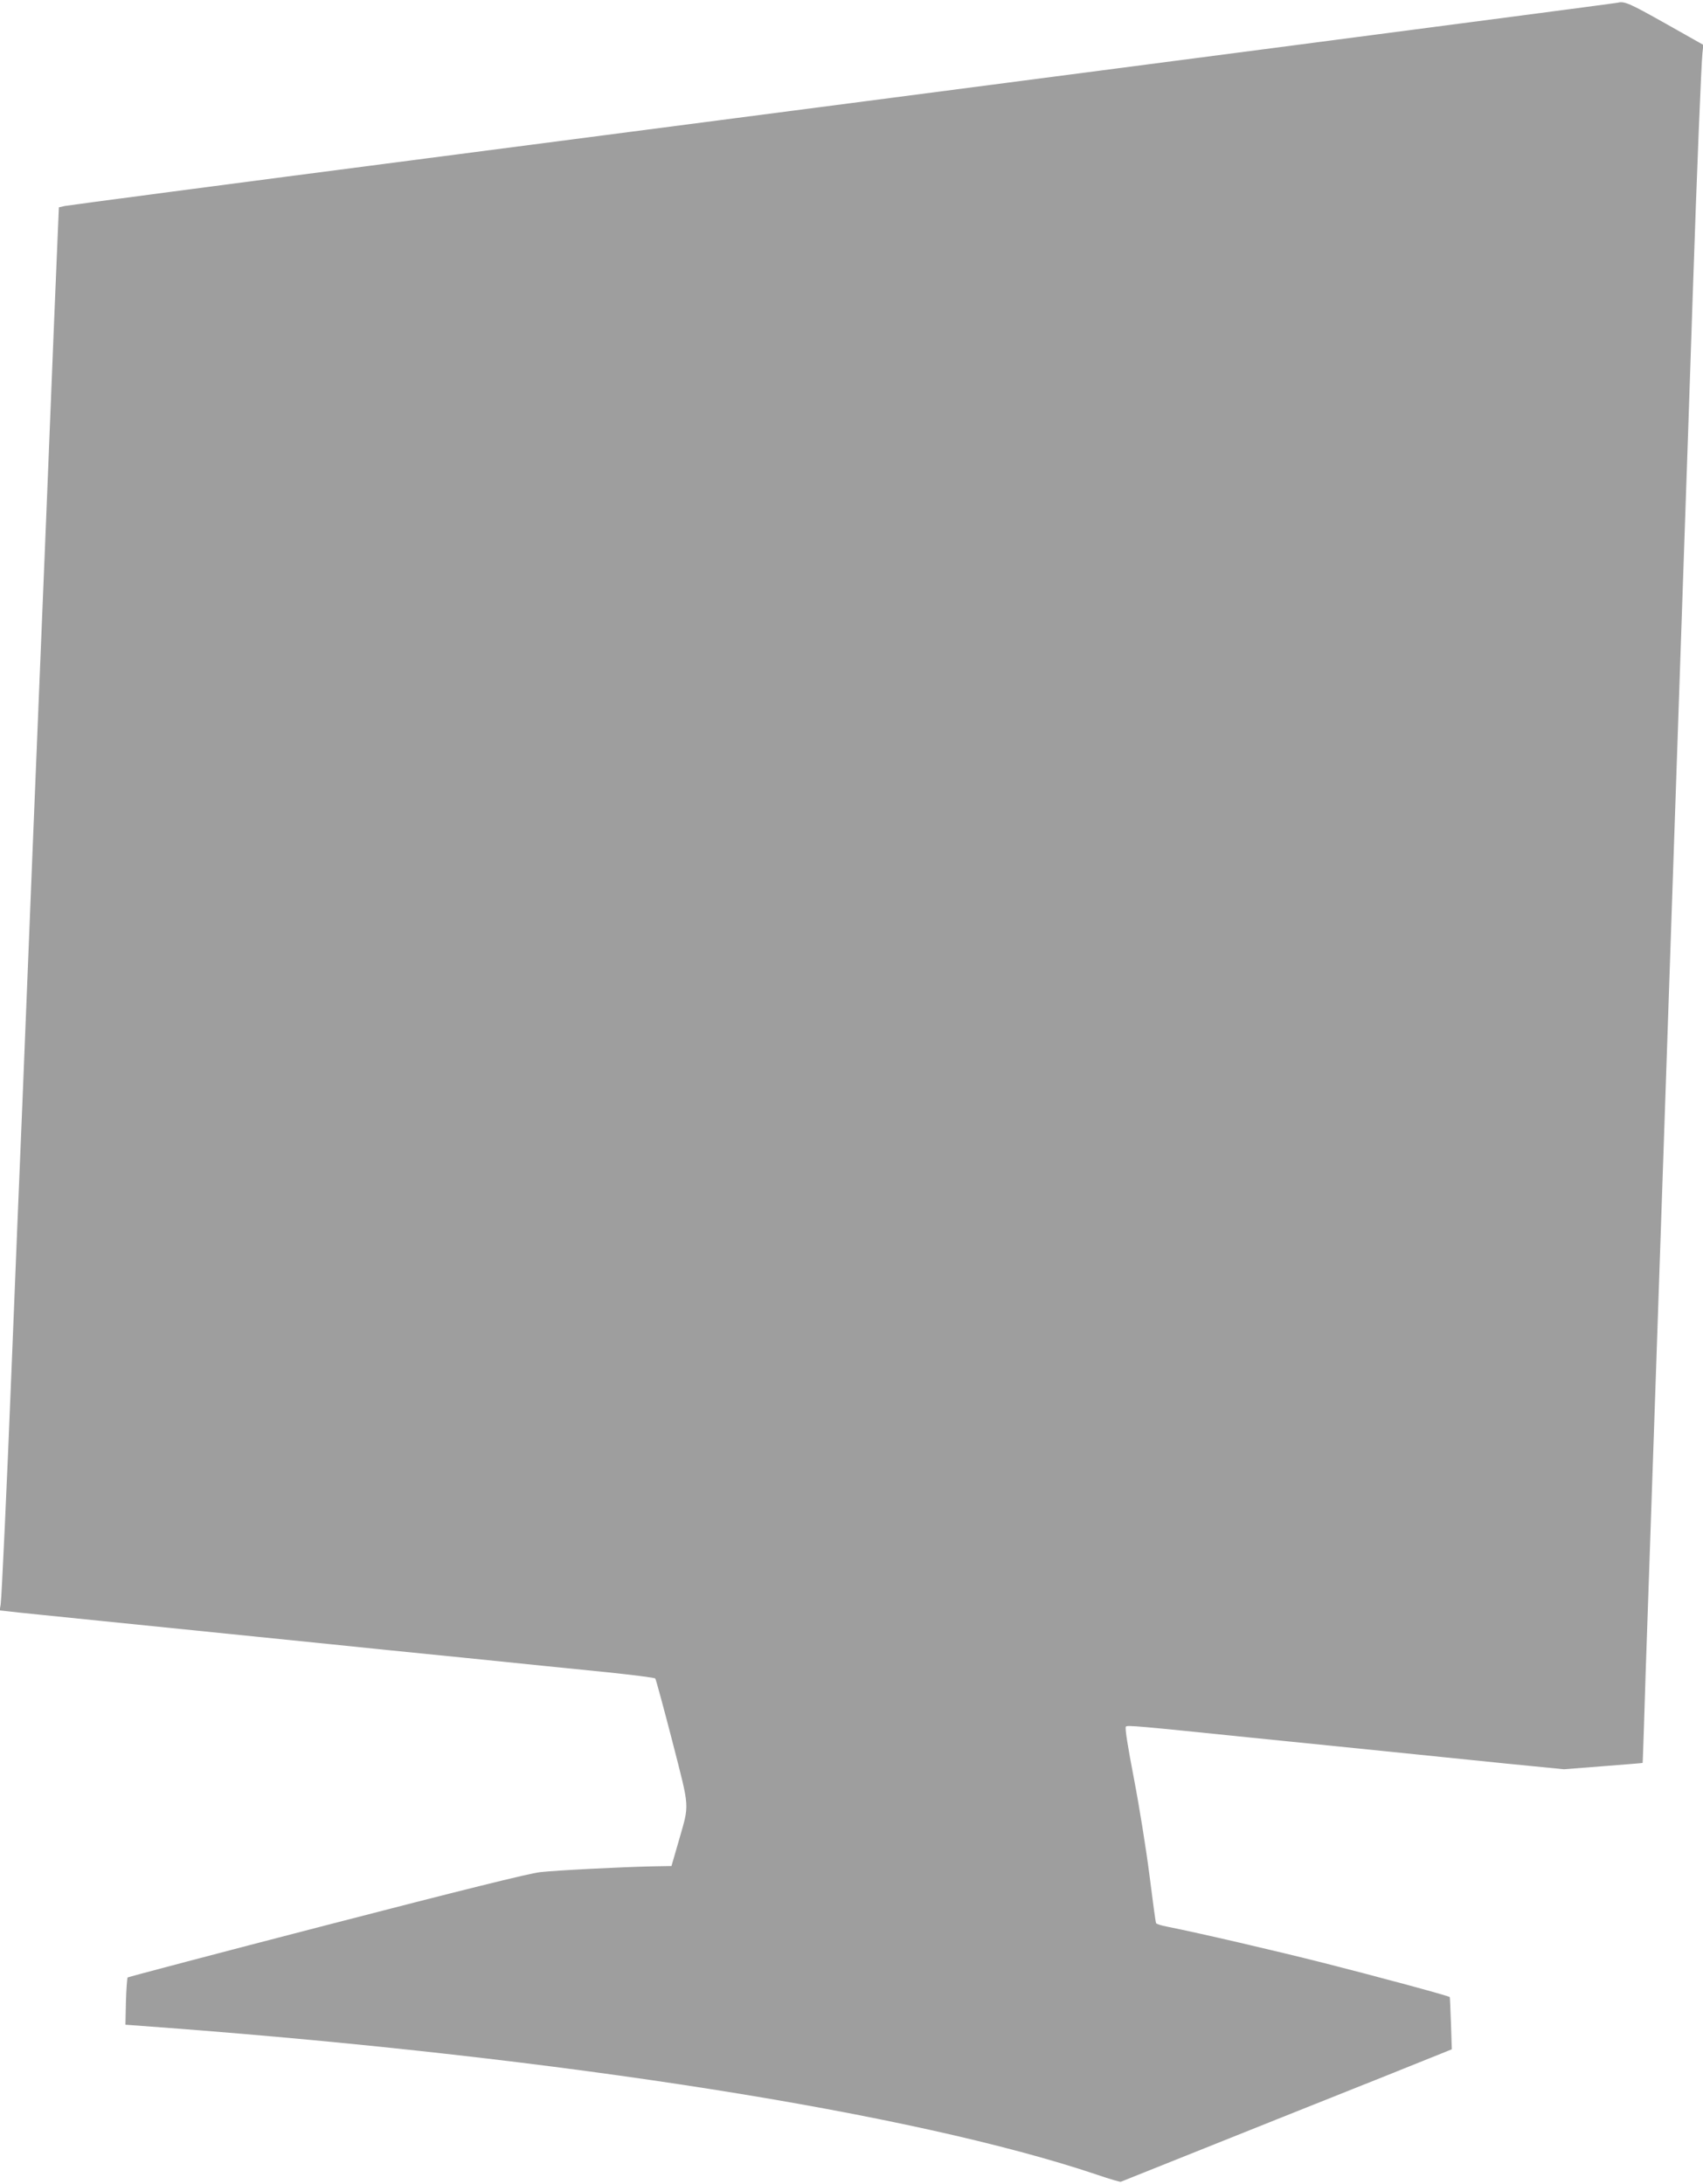 <?xml version="1.0" standalone="no"?>
<!DOCTYPE svg PUBLIC "-//W3C//DTD SVG 20010904//EN"
 "http://www.w3.org/TR/2001/REC-SVG-20010904/DTD/svg10.dtd">
<svg version="1.0" xmlns="http://www.w3.org/2000/svg"
 width="998pt" height="1280pt" viewBox="0 0 998 1280"
 preserveAspectRatio="xMidYMid meet">
<g transform="translate(0,1280) scale(0.1,-0.1)"
fill="#9e9e9e" stroke="none">
<path d="M9480 12784 c-15 -4 -3051 -401 -6995 -914 -1139 -148 -2086 -273
-2105 -277 l-35 -8 -7 -165 c-7 -157 -24 -574 -68 -1670 -20 -485 -32 -779
-50 -1220 -5 -129 -19 -460 -30 -735 -57 -1420 -66 -1642 -90 -2215 -5 -129
-19 -464 -30 -745 -30 -748 -60 -1395 -66 -1436 l-6 -36 54 -6 c29 -4 278 -29
553 -57 550 -56 963 -98 1330 -135 132 -14 488 -50 790 -80 303 -31 675 -69
828 -84 153 -16 282 -32 287 -37 4 -5 49 -171 100 -368 104 -407 101 -361 37
-586 l-42 -145 -115 -2 c-181 -4 -556 -23 -655 -34 -60 -6 -478 -110 -1250
-310 -638 -165 -1163 -304 -1167 -307 -3 -4 -8 -68 -10 -142 l-3 -135 230 -17
c2334 -176 4386 -499 5464 -862 73 -25 137 -44 140 -41 4 2 414 166 912 365
497 198 932 372 965 386 l62 25 -5 152 c-3 84 -6 153 -7 154 -5 7 -443 125
-731 198 -284 72 -736 177 -927 215 -32 6 -60 15 -63 20 -3 4 -20 131 -39 282
-19 150 -60 405 -91 566 -36 188 -54 297 -47 304 9 9 74 3 707 -62 179 -18
762 -77 1525 -155 l335 -33 230 18 c127 10 230 18 231 19 1 1 4 97 8 214 3
116 15 469 26 782 11 314 29 838 40 1165 11 327 29 854 40 1170 40 1178 61
1781 80 2345 26 758 38 1118 50 1460 17 480 29 849 50 1470 24 720 50 1353 57
1416 l5 46 -225 127 c-210 118 -238 130 -277 120z"/>
</g>
</svg>
